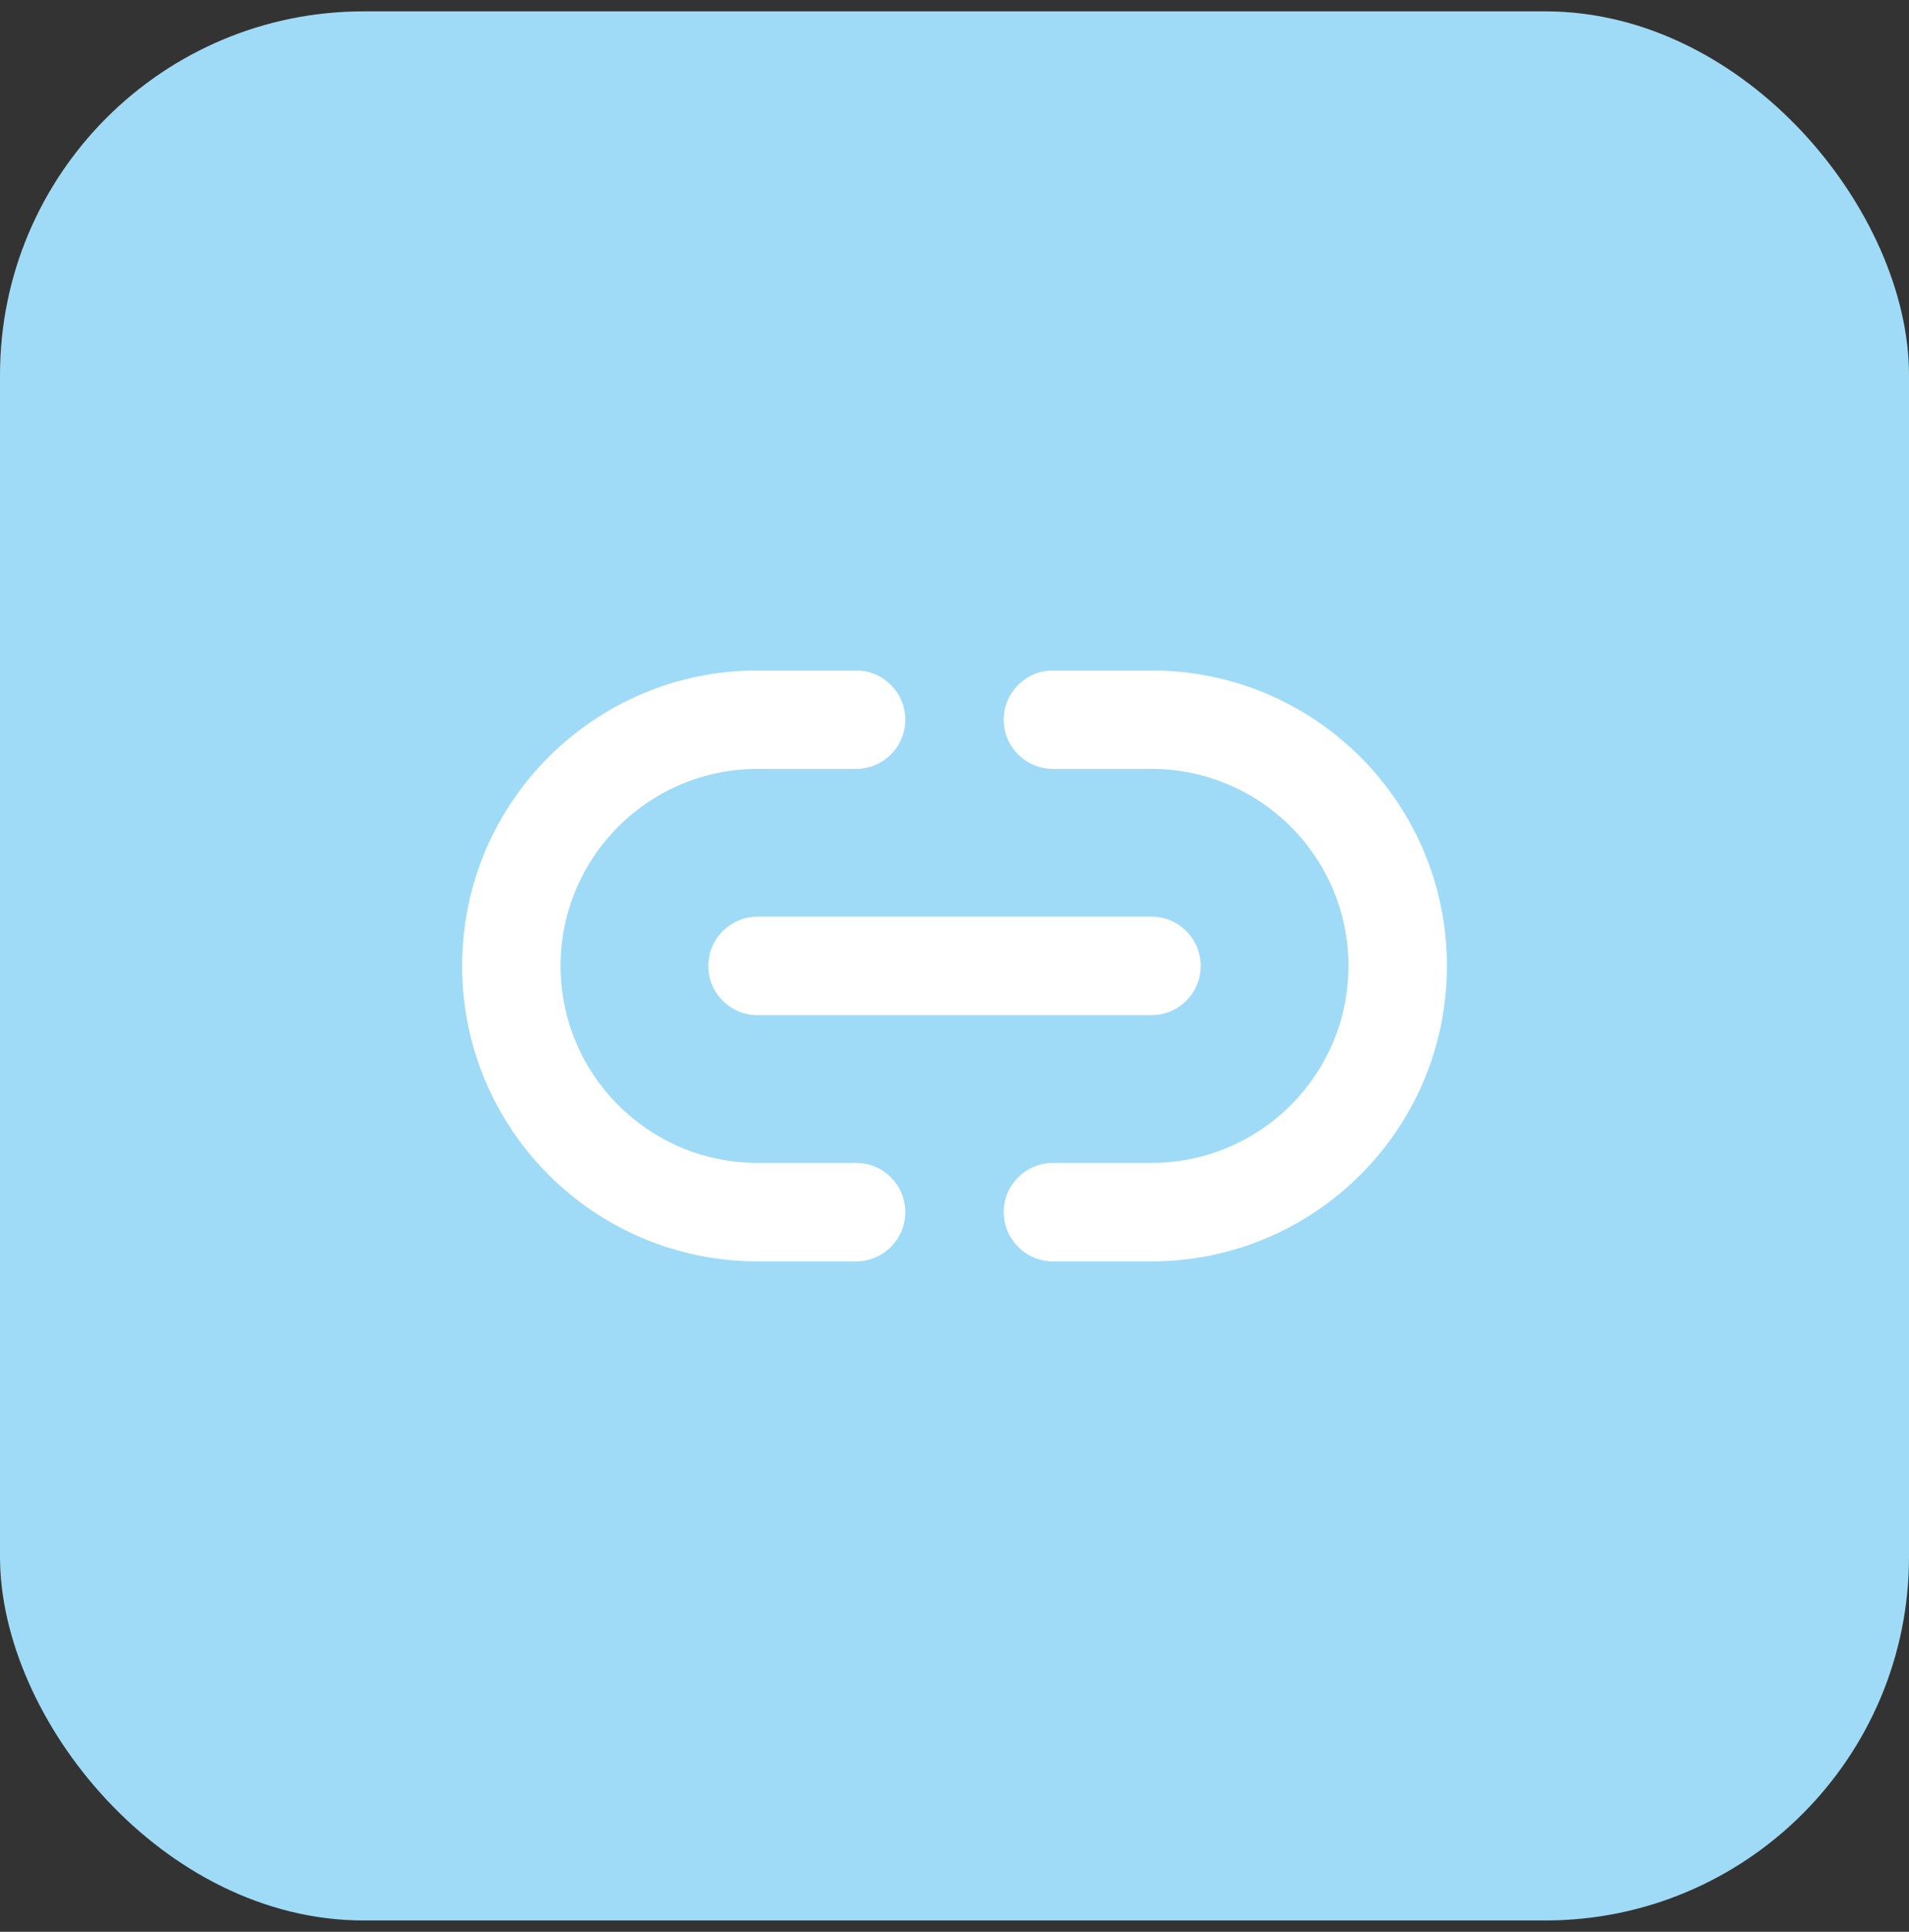 <svg width="84" height="85" viewBox="0 0 84 85" fill="none" xmlns="http://www.w3.org/2000/svg">
<rect x="0" y="0" width="84" height="85" fill="#333333" stroke="none"/>
<rect y="0.5" width="84" height="84" rx="16" fill="#9FDBF6"/>
<path fill-rule="evenodd" clip-rule="evenodd" d="M20.334 42.5C20.334 35.32 26.154 29.5 33.334 29.5H37.667C38.864 29.5 39.834 30.47 39.834 31.667C39.834 32.863 38.864 33.833 37.667 33.833H33.334C28.547 33.833 24.667 37.714 24.667 42.5C24.667 47.286 28.547 51.167 33.334 51.167H37.667C38.864 51.167 39.834 52.137 39.834 53.333C39.834 54.53 38.864 55.5 37.667 55.5H33.334C26.154 55.5 20.334 49.68 20.334 42.5ZM44.167 31.667C44.167 30.47 45.137 29.5 46.334 29.5H50.667C57.847 29.5 63.667 35.32 63.667 42.5C63.667 49.68 57.847 55.5 50.667 55.5H46.334C45.137 55.5 44.167 54.53 44.167 53.333C44.167 52.137 45.137 51.167 46.334 51.167H50.667C55.454 51.167 59.334 47.286 59.334 42.5C59.334 37.714 55.454 33.833 50.667 33.833H46.334C45.137 33.833 44.167 32.863 44.167 31.667ZM31.167 42.5C31.167 41.303 32.137 40.333 33.334 40.333H50.667C51.864 40.333 52.834 41.303 52.834 42.5C52.834 43.697 51.864 44.667 50.667 44.667H33.334C32.137 44.667 31.167 43.697 31.167 42.5Z" fill="white"/>
</svg>
